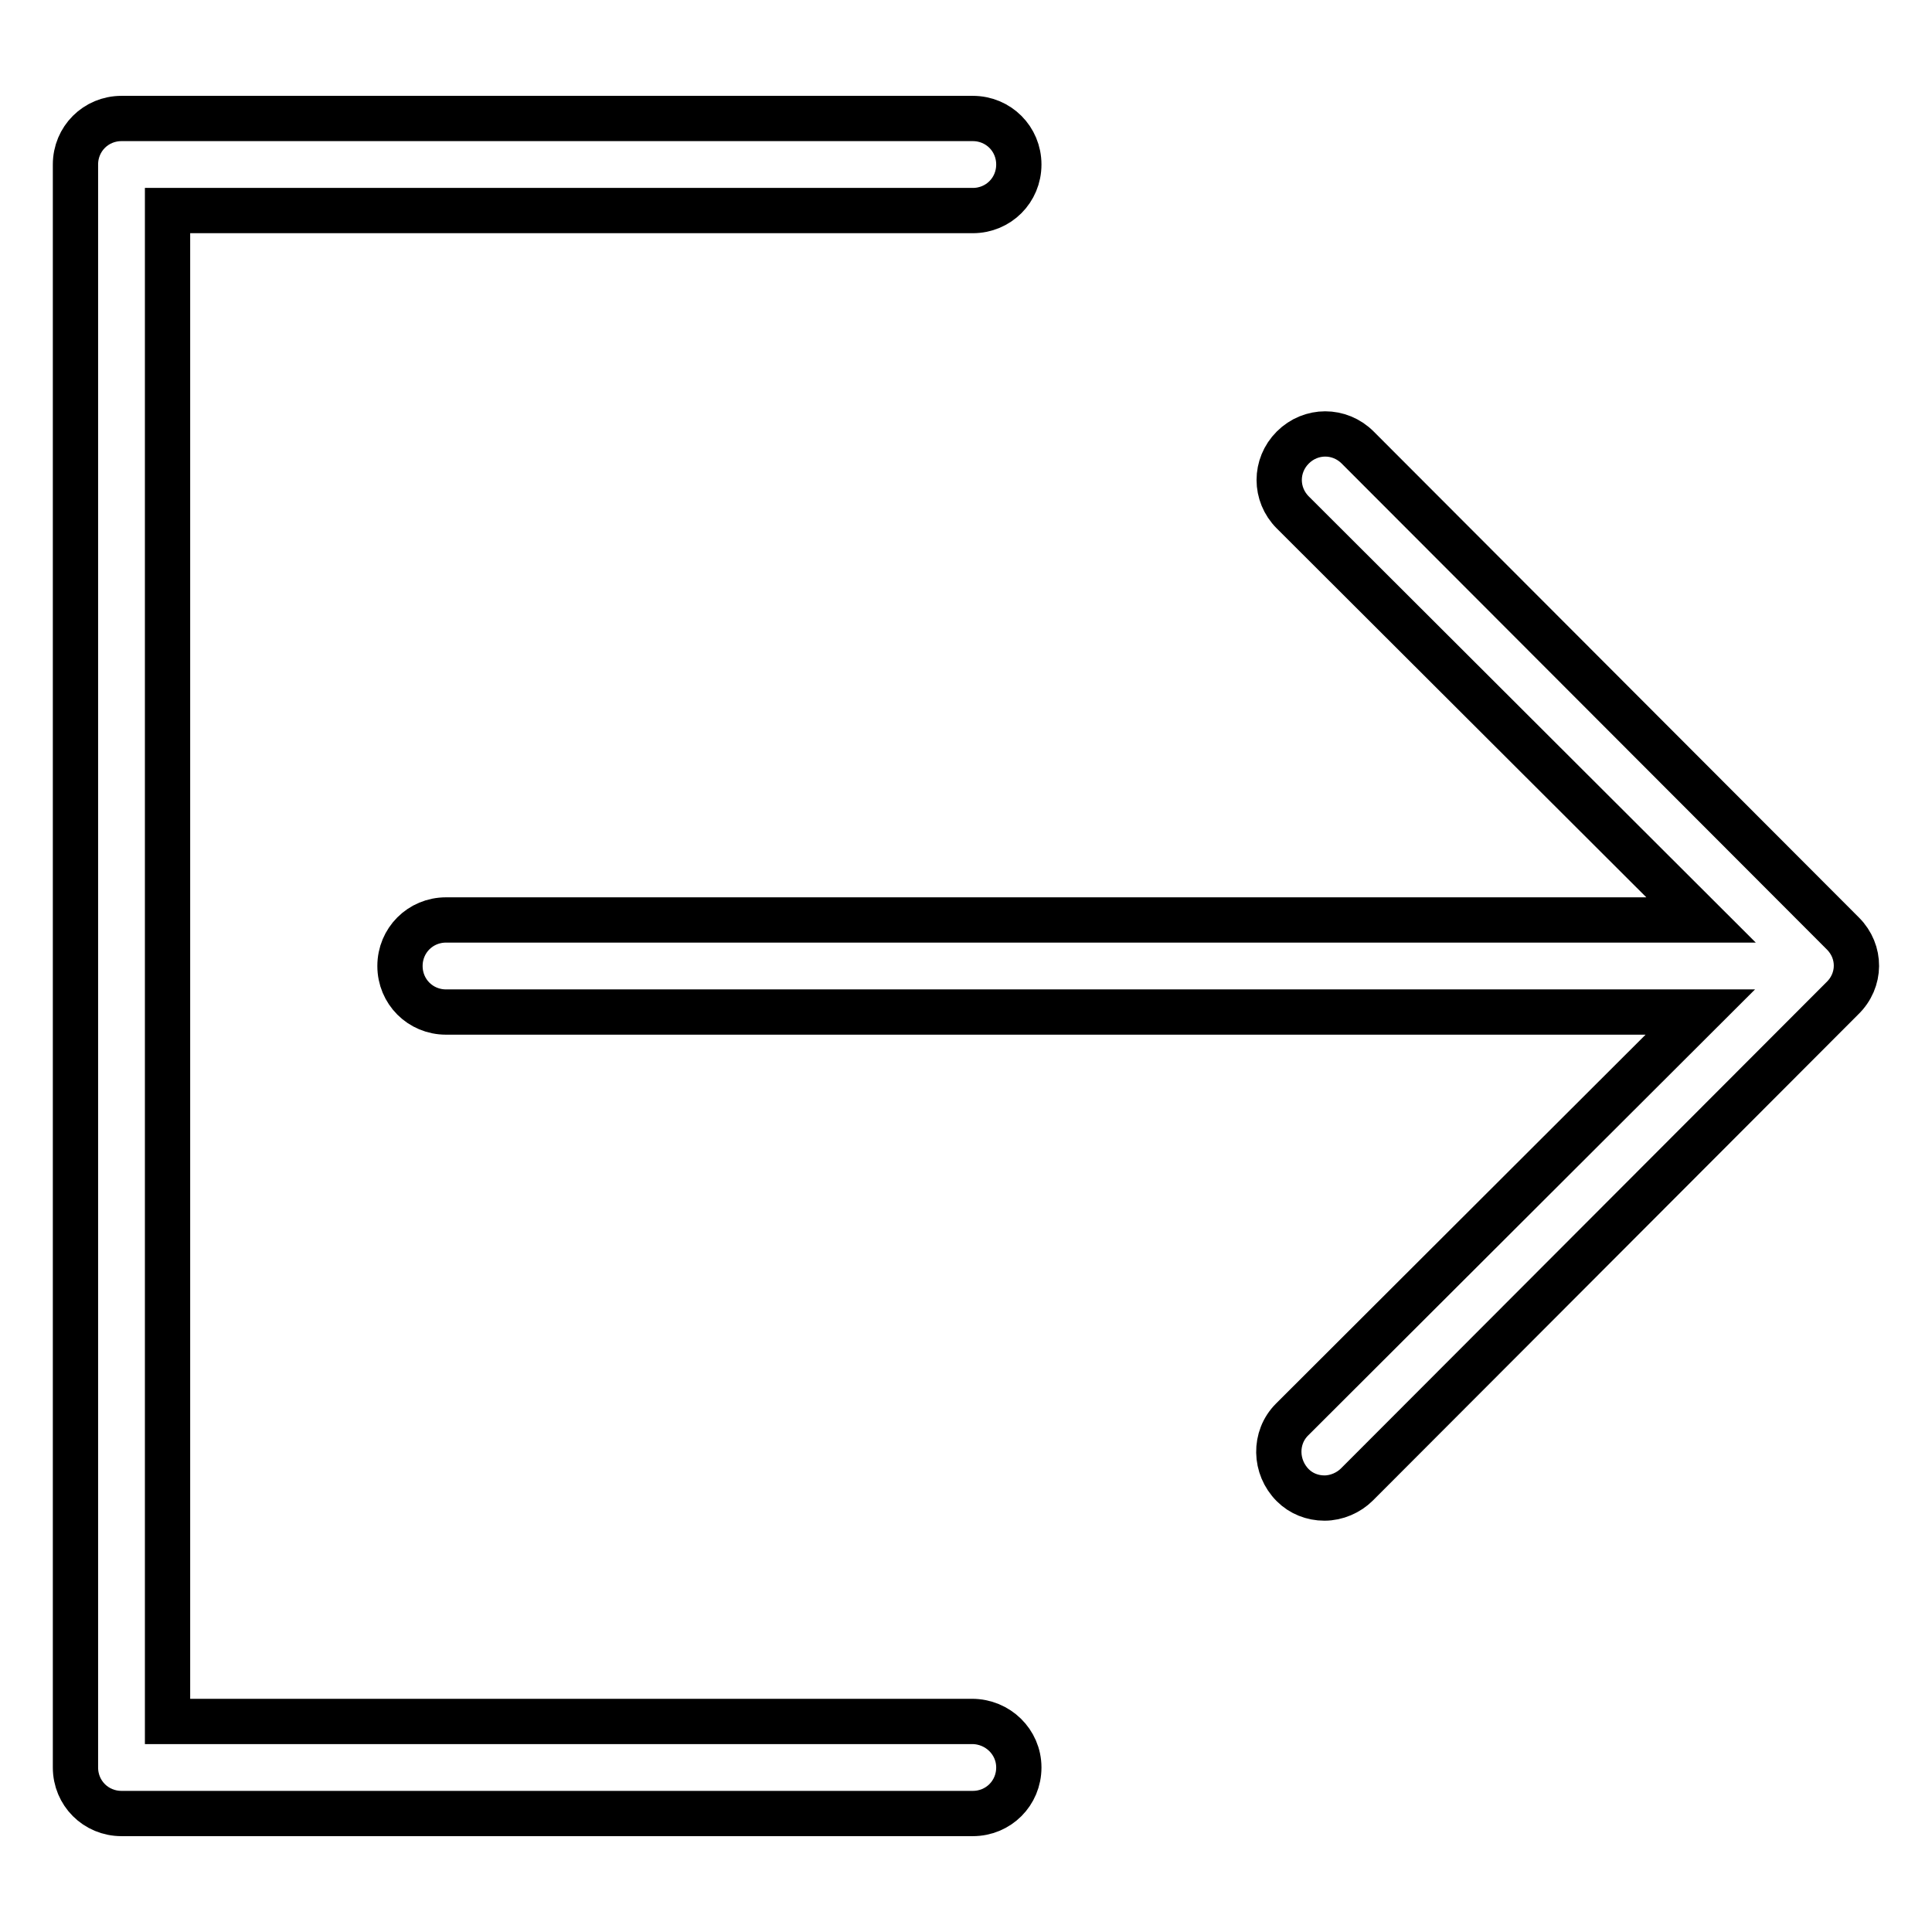 <?xml version="1.0" encoding="utf-8"?>
<!-- Svg Vector Icons : http://www.onlinewebfonts.com/icon -->
<!DOCTYPE svg PUBLIC "-//W3C//DTD SVG 1.1//EN" "http://www.w3.org/Graphics/SVG/1.1/DTD/svg11.dtd">
<svg version="1.1" xmlns="http://www.w3.org/2000/svg" xmlns:xlink="http://www.w3.org/1999/xlink" x="0px" y="0px" viewBox="0 0 256 256" enable-background="new 0 0 256 256" xml:space="preserve">
<g> <path stroke-width="6" fill-opacity="0" stroke="#000000"  d="M128.8,228.1H22.2V27.9h106.7c3.4,0,6.1-2.7,6.1-6.1c0-3.4-2.7-6.1-6.1-6.1H16.1c-3.4,0-6.1,2.7-6.1,6.1 l0,0v212.4c0,3.4,2.7,6.1,6.1,6.1h112.8c3.4,0,6.1-2.7,6.1-6.1S132.2,228.1,128.8,228.1L128.8,228.1L128.8,228.1z M244.2,123.7 l-64.3-64.4c-2.4-2.4-6.2-2.4-8.6,0s-2.4,6.2,0,8.6l54.1,54H59.1c-3.4,0-6.1,2.7-6.1,6.1c0,3.4,2.7,6.1,6.1,6.1h166.2l-54.1,54 c-2.4,2.4-2.3,6.3,0.1,8.7c1.1,1.1,2.6,1.7,4.2,1.7c1.6,0,3.2-0.7,4.3-1.8l64.3-64.4C246.6,129.9,246.6,126.1,244.2,123.7 C244.2,123.7,244.2,123.7,244.2,123.7L244.2,123.7z"/></g>
</svg>